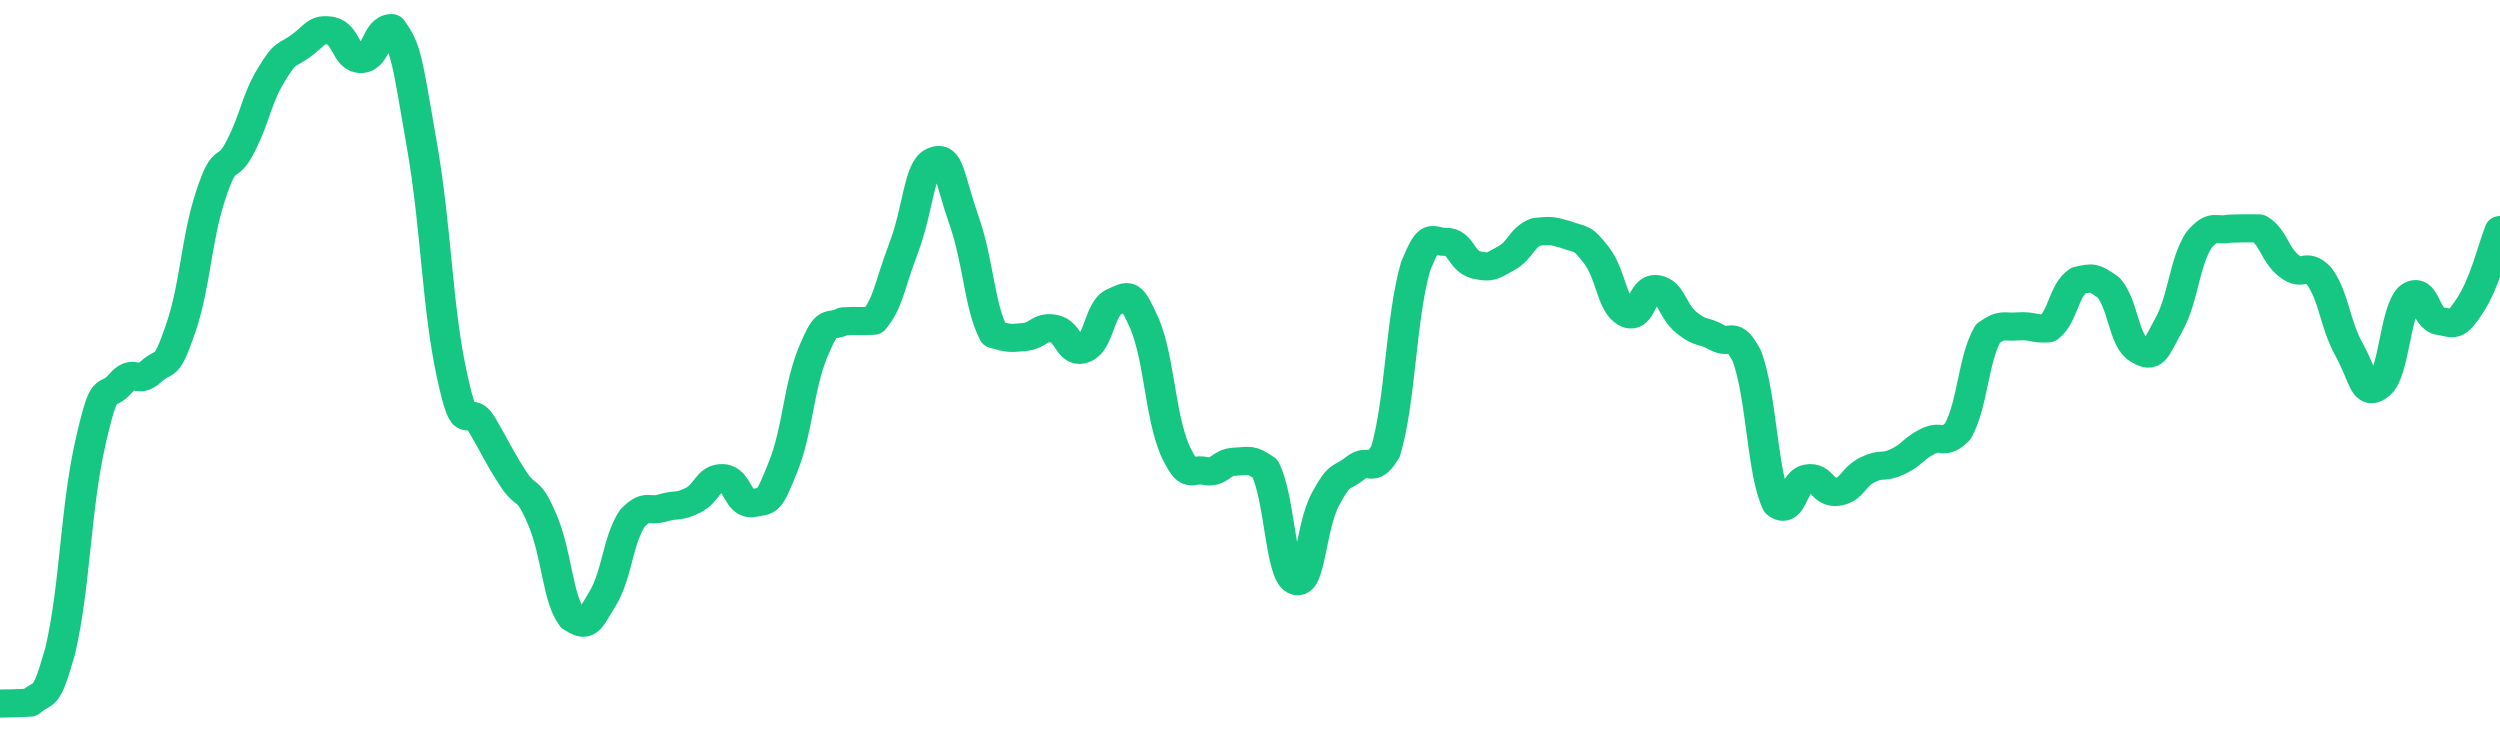 <svg height="48px" width="164px" viewBox="0 0 164 52" preserveAspectRatio="none" xmlns="http://www.w3.org/2000/svg"><path d="M 0.0 50.0 C 0.494 49.982 0.988 50.0 1.976 49.929 C 2.964 48.991 2.964 50.0 3.952 46.248 C 4.94 41.634 4.94 36.224 5.928 31.476 C 6.916 26.727 6.916 28.513 7.904 27.253 C 8.892 26.027 8.892 27.416 9.88 26.436 C 10.867 25.456 10.867 26.479 11.855 23.333 C 12.843 20.187 12.843 17.098 13.831 13.852 C 14.819 10.606 14.819 12.477 15.807 10.349 C 16.795 8.221 16.795 7.118 17.783 5.341 C 18.771 3.564 18.771 4.03 19.759 3.242 C 20.747 2.454 20.747 2.0 21.735 2.19 C 22.723 2.428 22.723 4.24 23.711 4.192 C 24.699 4.145 24.699 2.0 25.687 2.0 C 26.675 3.508 26.675 4.07 27.663 10.225 C 28.651 16.38 28.651 21.632 29.639 26.621 C 30.627 31.609 30.627 28.361 31.614 30.18 C 32.602 31.998 32.602 32.214 33.59 33.894 C 34.578 35.575 34.578 34.396 35.566 36.901 C 36.554 39.406 36.554 42.496 37.542 43.913 C 38.53 44.585 38.53 44.343 39.518 42.568 C 40.506 40.793 40.506 38.43 41.494 36.813 C 42.482 35.74 42.482 36.411 43.47 36.098 C 44.458 35.784 44.458 36.089 45.446 35.56 C 46.434 35.03 46.434 33.934 47.422 33.981 C 48.41 34.028 48.41 35.951 49.398 35.748 C 50.386 35.545 50.386 35.858 51.373 33.169 C 52.361 30.481 52.361 27.577 53.349 24.994 C 54.337 22.411 54.337 23.388 55.325 22.837 C 56.313 22.772 56.313 22.859 57.301 22.794 C 58.289 21.491 58.289 20.461 59.277 17.628 C 60.265 14.795 60.265 11.963 61.253 11.462 C 62.241 10.961 62.241 12.552 63.229 15.624 C 64.217 18.697 64.217 21.67 65.205 23.752 C 66.193 24.053 66.193 24.05 67.181 23.953 C 68.169 23.855 68.169 23.156 69.157 23.363 C 70.145 23.57 70.145 25.262 71.133 24.78 C 72.12 24.298 72.12 21.882 73.108 21.435 C 74.096 20.988 74.096 20.656 75.084 22.993 C 76.072 25.623 76.072 29.338 77.06 31.956 C 78.048 34.219 78.048 33.251 79.036 33.465 C 80.024 33.678 80.024 32.852 81.012 32.81 C 82 32.767 82.0 32.567 82.988 33.295 C 83.976 35.407 83.976 40.707 84.964 41.258 C 85.952 41.809 85.952 37.498 86.94 35.499 C 87.928 33.499 87.928 34.113 88.916 33.261 C 89.904 32.408 89.904 33.847 90.892 32.089 C 91.88 28.502 91.88 22.641 92.867 18.916 C 93.855 16.323 93.855 17.211 94.843 17.187 C 95.831 17.164 95.831 18.528 96.819 18.822 C 97.807 19.052 97.807 18.948 98.795 18.361 C 99.783 17.775 99.783 16.897 100.771 16.477 C 101.759 16.375 101.759 16.375 102.747 16.68 C 103.735 17.095 103.735 16.742 104.723 18.135 C 105.711 19.528 105.711 21.649 106.699 22.252 C 107.687 22.855 107.687 20.376 108.675 20.547 C 109.663 20.719 109.663 22.08 110.651 22.939 C 111.639 23.797 111.639 23.388 112.627 23.981 C 113.614 24.574 113.614 23.316 114.602 25.311 C 115.59 28.27 115.59 33.645 116.578 35.818 C 117.566 36.725 117.566 34.219 118.554 34.003 C 119.542 33.787 119.542 35.107 120.53 34.954 C 121.518 34.801 121.518 33.928 122.506 33.392 C 123.494 32.856 123.494 33.317 124.482 32.811 C 125.47 32.306 125.47 31.909 126.458 31.368 C 127.446 30.828 127.446 31.728 128.434 30.65 C 129.422 28.733 129.422 25.562 130.41 23.698 C 131.398 22.944 131.398 23.286 132.386 23.195 C 133.373 23.125 133.373 23.406 134.361 23.335 C 135.349 22.521 135.349 20.665 136.337 19.937 C 137.325 19.694 137.325 19.694 138.313 20.423 C 139.301 21.649 139.301 24.171 140.289 24.841 C 141.277 25.511 141.277 25.048 142.265 23.105 C 143.253 21.161 143.253 18.779 144.241 17.066 C 145.229 15.847 145.229 16.462 146.217 16.253 C 147.205 16.22 147.205 16.22 148.193 16.231 C 149.181 16.894 149.181 18.055 150.169 18.906 C 151.157 19.756 151.157 18.542 152.145 19.633 C 153.133 21.128 153.133 22.954 154.12 24.887 C 155.108 26.82 155.108 28.315 156.096 27.365 C 157.084 26.415 157.084 22.223 158.072 21.086 C 159.06 20.221 159.06 22.657 160.048 22.816 C 161.036 22.975 161.036 23.338 162.024 21.722 C 163.012 20.106 163.506 17.693 164.0 16.35" stroke-width="2" stroke="#16C784" fill="transparent" vector-effect="non-scaling-stroke" stroke-linejoin="round" stroke-linecap="round"/></svg>